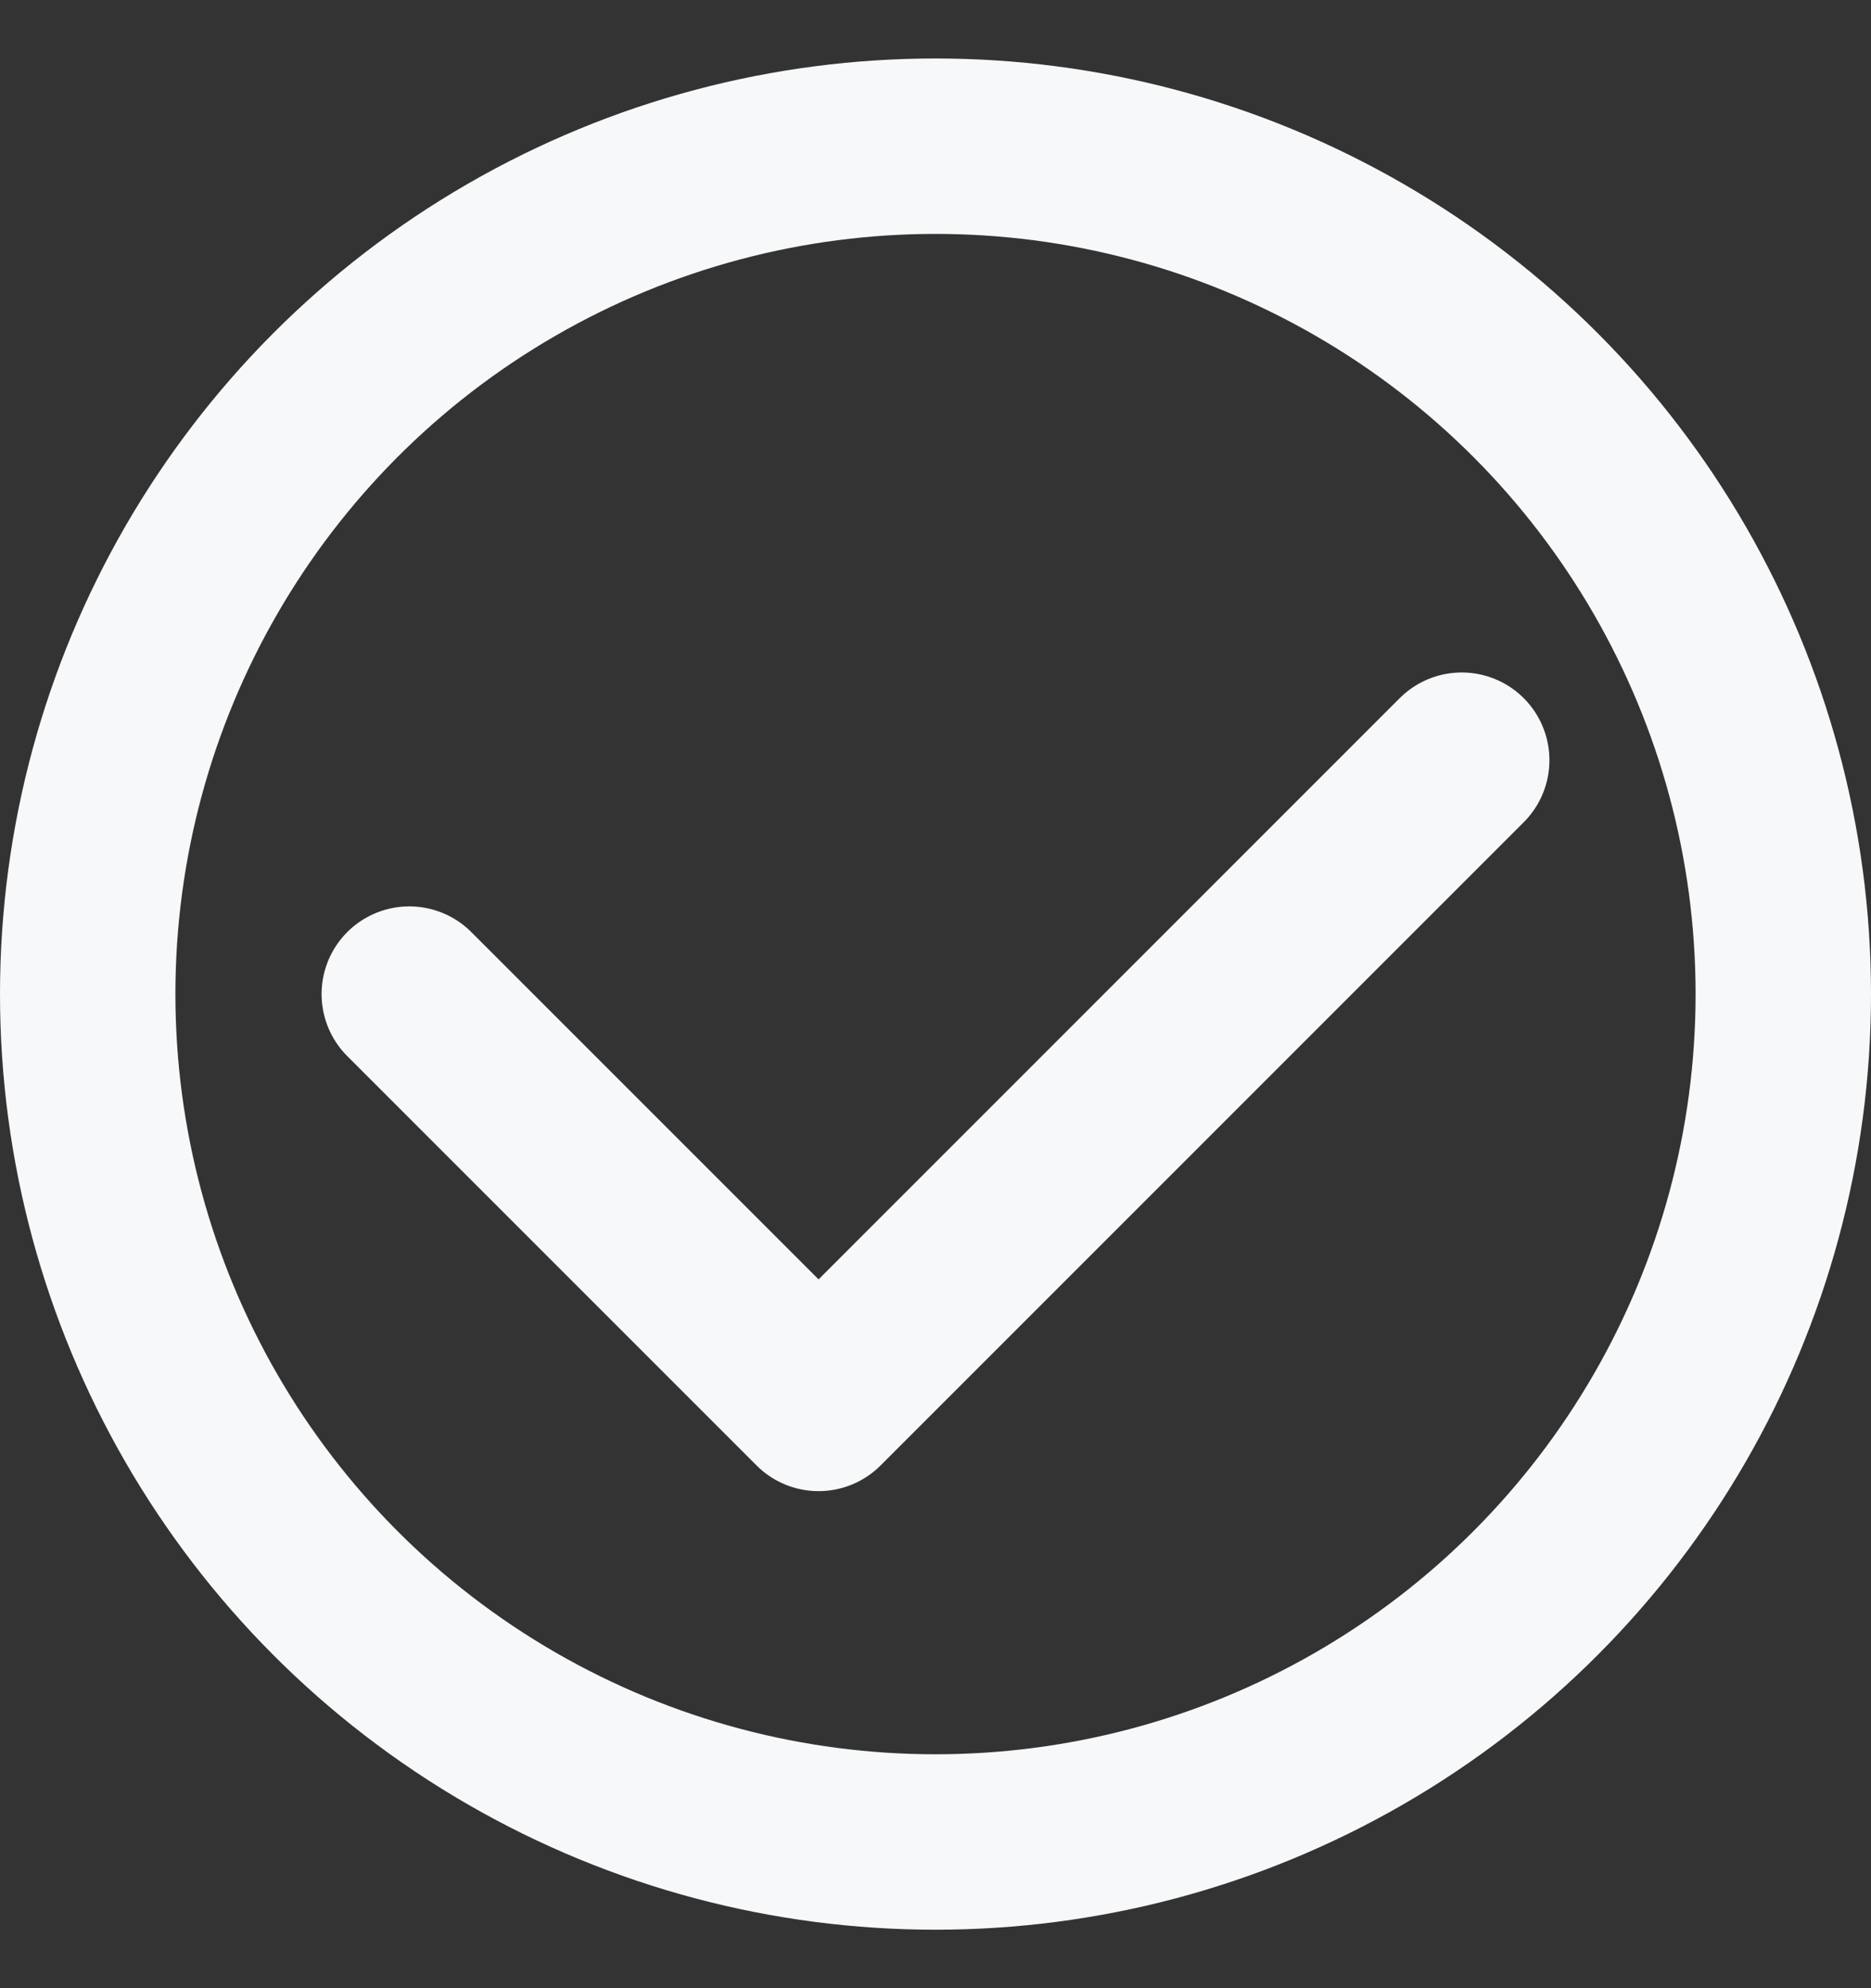<svg width="16" height="17" viewBox="0 0 16 17" fill="none" xmlns="http://www.w3.org/2000/svg">
<rect x="0" y="0" width="16" height="17" fill="#333333" stroke="none"/>
<path d="M3.5 8.5L7 12L12.5 6.5" stroke="#F7F8F9" stroke-width="1.5" stroke-linecap="round" stroke-linejoin="round"/>
<circle cx="8" cy="8.5" r="7.25" stroke="#F7F8F9" stroke-width="1.5"/>
</svg>
